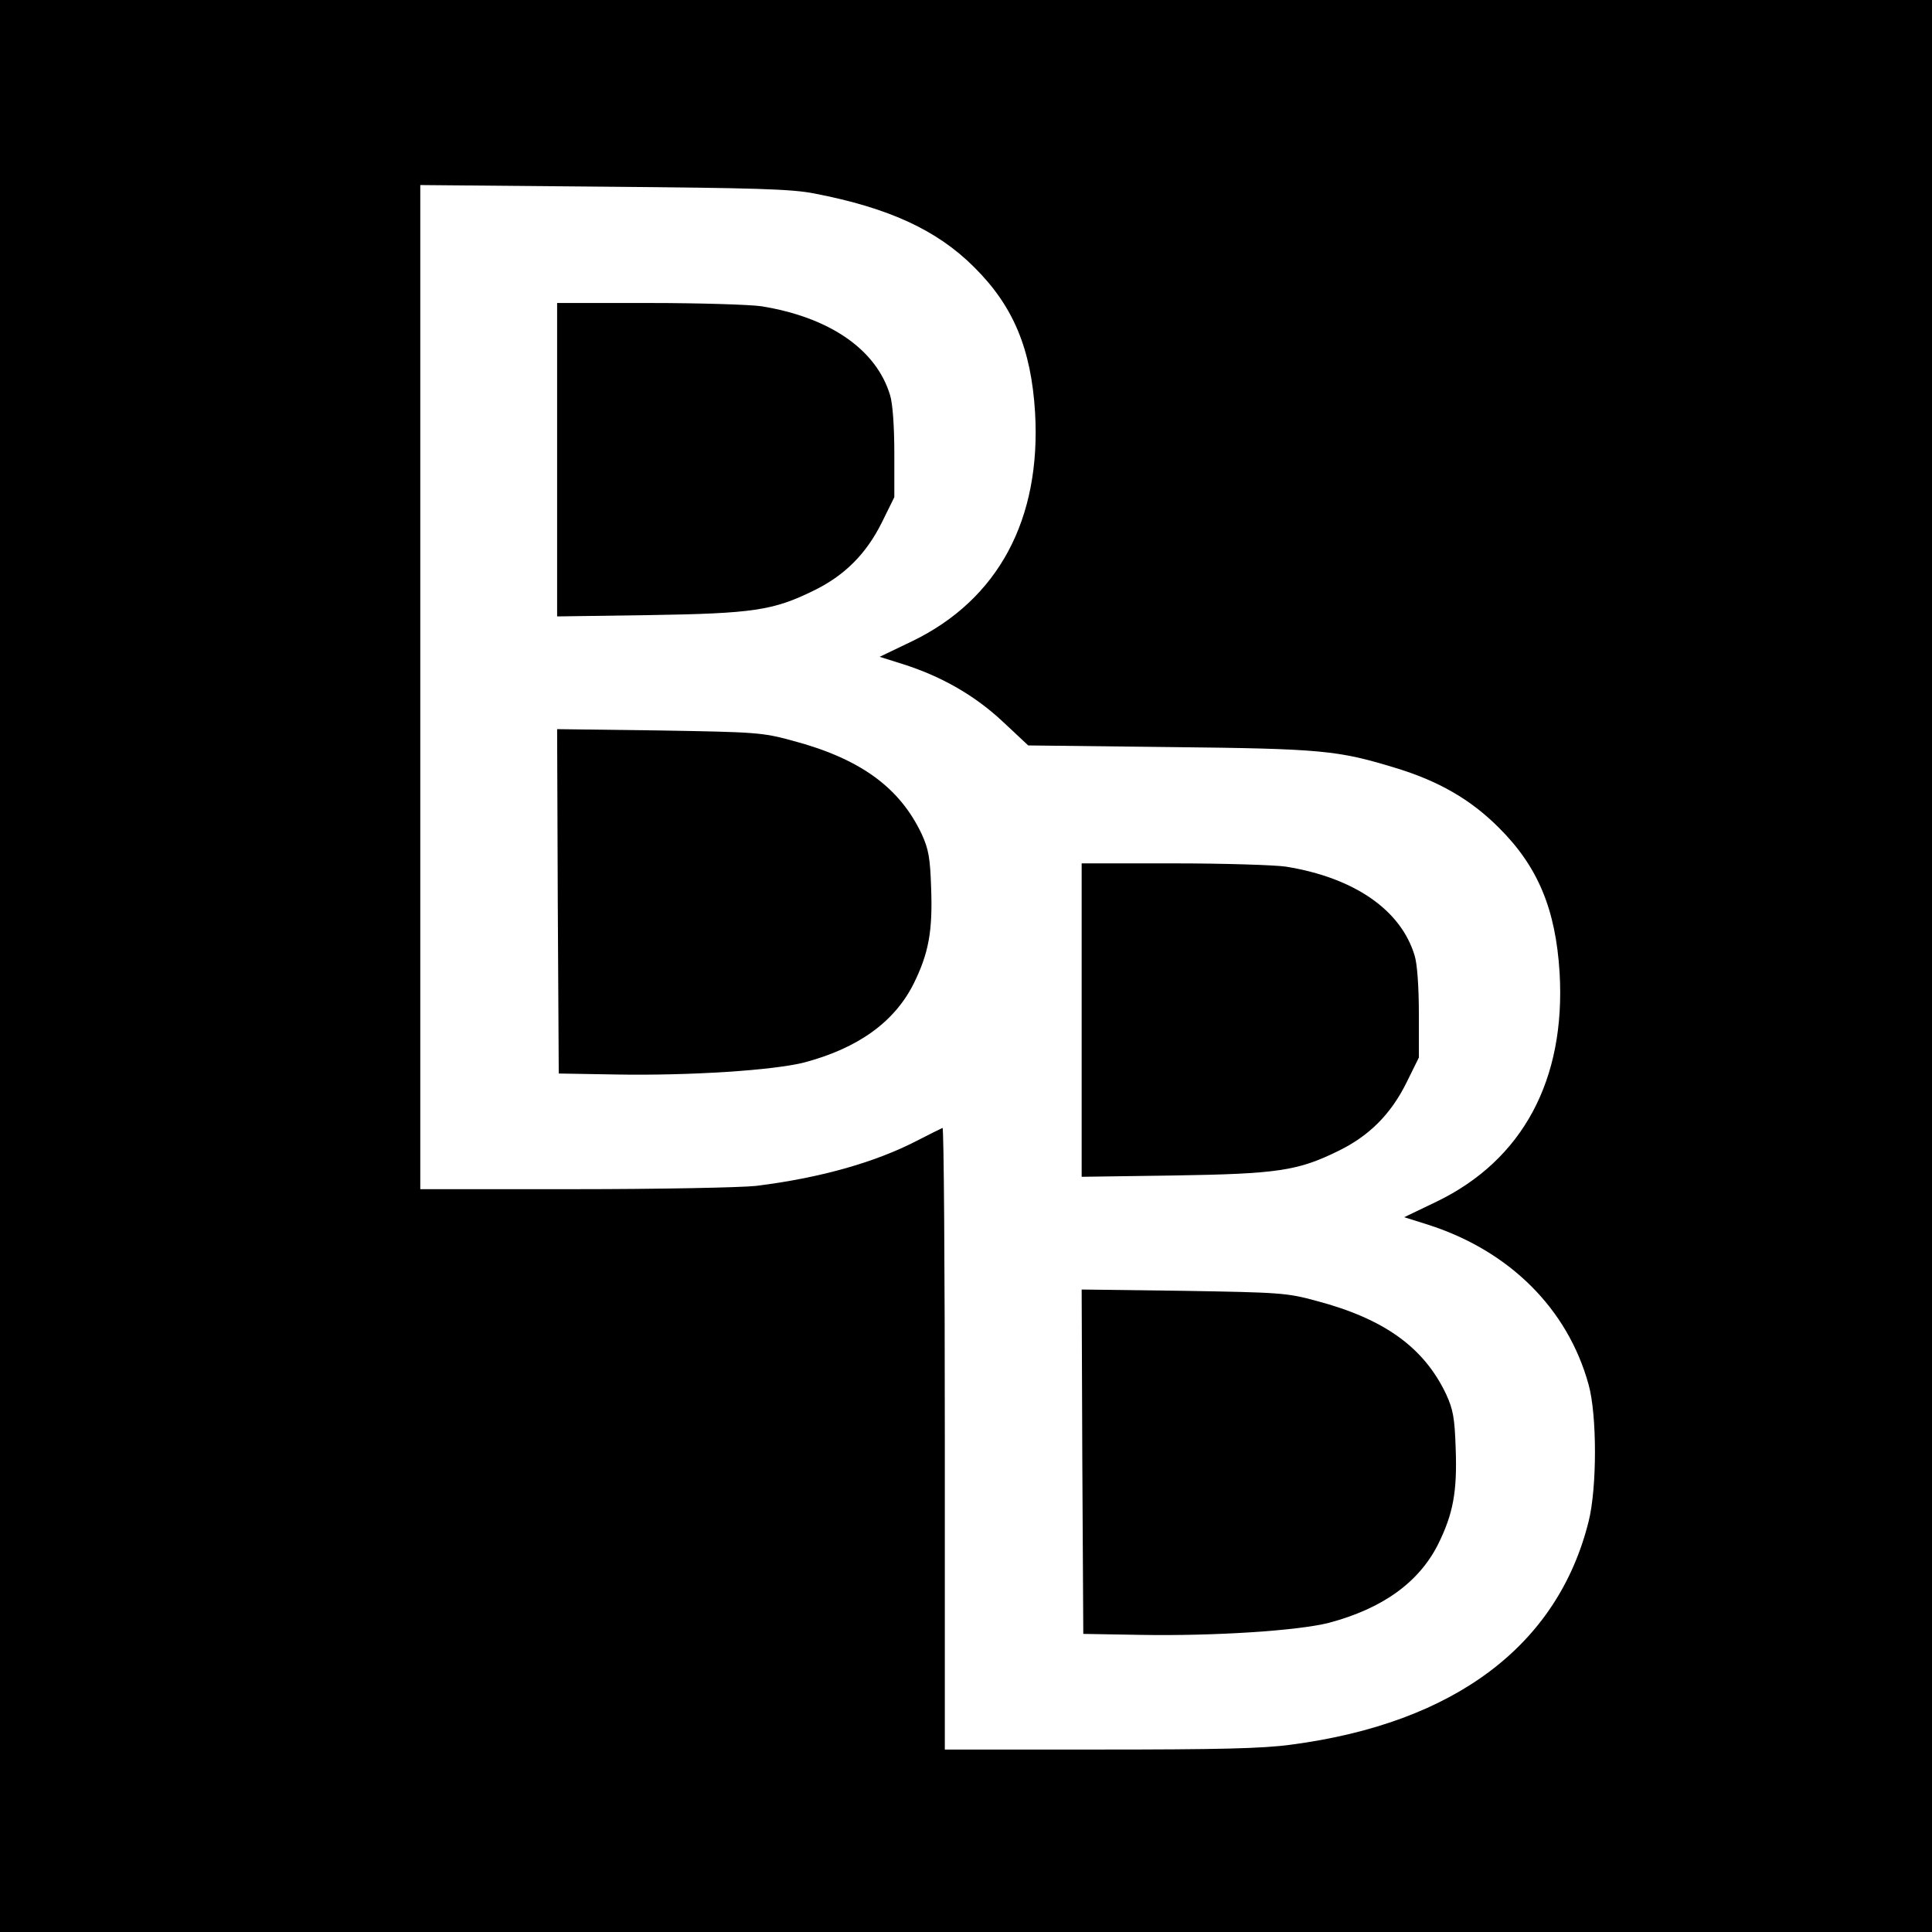 <?xml version="1.0" standalone="no"?>
<!DOCTYPE svg PUBLIC "-//W3C//DTD SVG 20010904//EN"
 "http://www.w3.org/TR/2001/REC-SVG-20010904/DTD/svg10.dtd">
<svg version="1.0" xmlns="http://www.w3.org/2000/svg"
 width="593pt" height="593pt" viewBox="0 0 593 593"
 preserveAspectRatio="xMidYMid meet">
<g transform="translate(0,593) scale(0.1,-0.1)"
fill="#000000" stroke="none">
<path d="M0 2965 l0 -2965 2965 0 2965 0 0 2965 0 2965 -2965 0 -2965 0 0
-2965z m2500 2371 c228 -44 376 -112 490 -226 120 -119 175 -250 187 -446 19
-328 -113 -574 -377 -702 l-100 -48 73 -23 c119 -38 221 -97 306 -177 l77 -72
434 -5 c467 -5 515 -10 690 -63 136 -41 234 -98 320 -184 120 -119 175 -250
187 -446 19 -328 -113 -574 -377 -702 l-100 -48 73 -23 c250 -80 429 -258 493
-491 26 -93 26 -317 0 -420 -95 -381 -412 -619 -913 -685 -87 -12 -224 -15
-589 -15 l-474 0 0 956 c0 526 -3 954 -7 952 -5 -2 -39 -19 -78 -39 -129 -67
-300 -115 -495 -139 -46 -5 -296 -10 -557 -10 l-473 0 0 1541 0 1541 563 -5
c465 -4 577 -7 647 -21z"/>
<path d="M1710 4519 l0 -481 283 4 c317 5 380 14 504 75 95 46 162 113 210
210 l38 77 0 135 c0 81 -5 153 -13 178 -42 140 -185 239 -395 273 -34 5 -189
10 -344 10 l-283 0 0 -481z"/>
<path d="M1712 3164 l3 -529 175 -3 c230 -4 485 13 579 37 165 44 276 124 335
241 46 93 59 161 54 294 -3 94 -8 120 -29 166 -68 144 -190 232 -398 287 -91
25 -113 26 -409 31 l-312 4 2 -528z"/>
<path d="M3320 2799 l0 -481 283 4 c317 5 380 14 504 75 95 46 162 113 210
210 l38 77 0 135 c0 81 -5 153 -13 178 -42 140 -185 239 -395 273 -34 5 -189
10 -344 10 l-283 0 0 -481z"/>
<path d="M3322 1444 l3 -529 175 -3 c230 -4 485 13 579 37 165 44 276 124 335
241 46 93 59 161 54 294 -3 94 -8 120 -29 166 -68 144 -190 232 -398 287 -91
25 -113 26 -409 31 l-312 4 2 -528z"/>
</g>
</svg>

